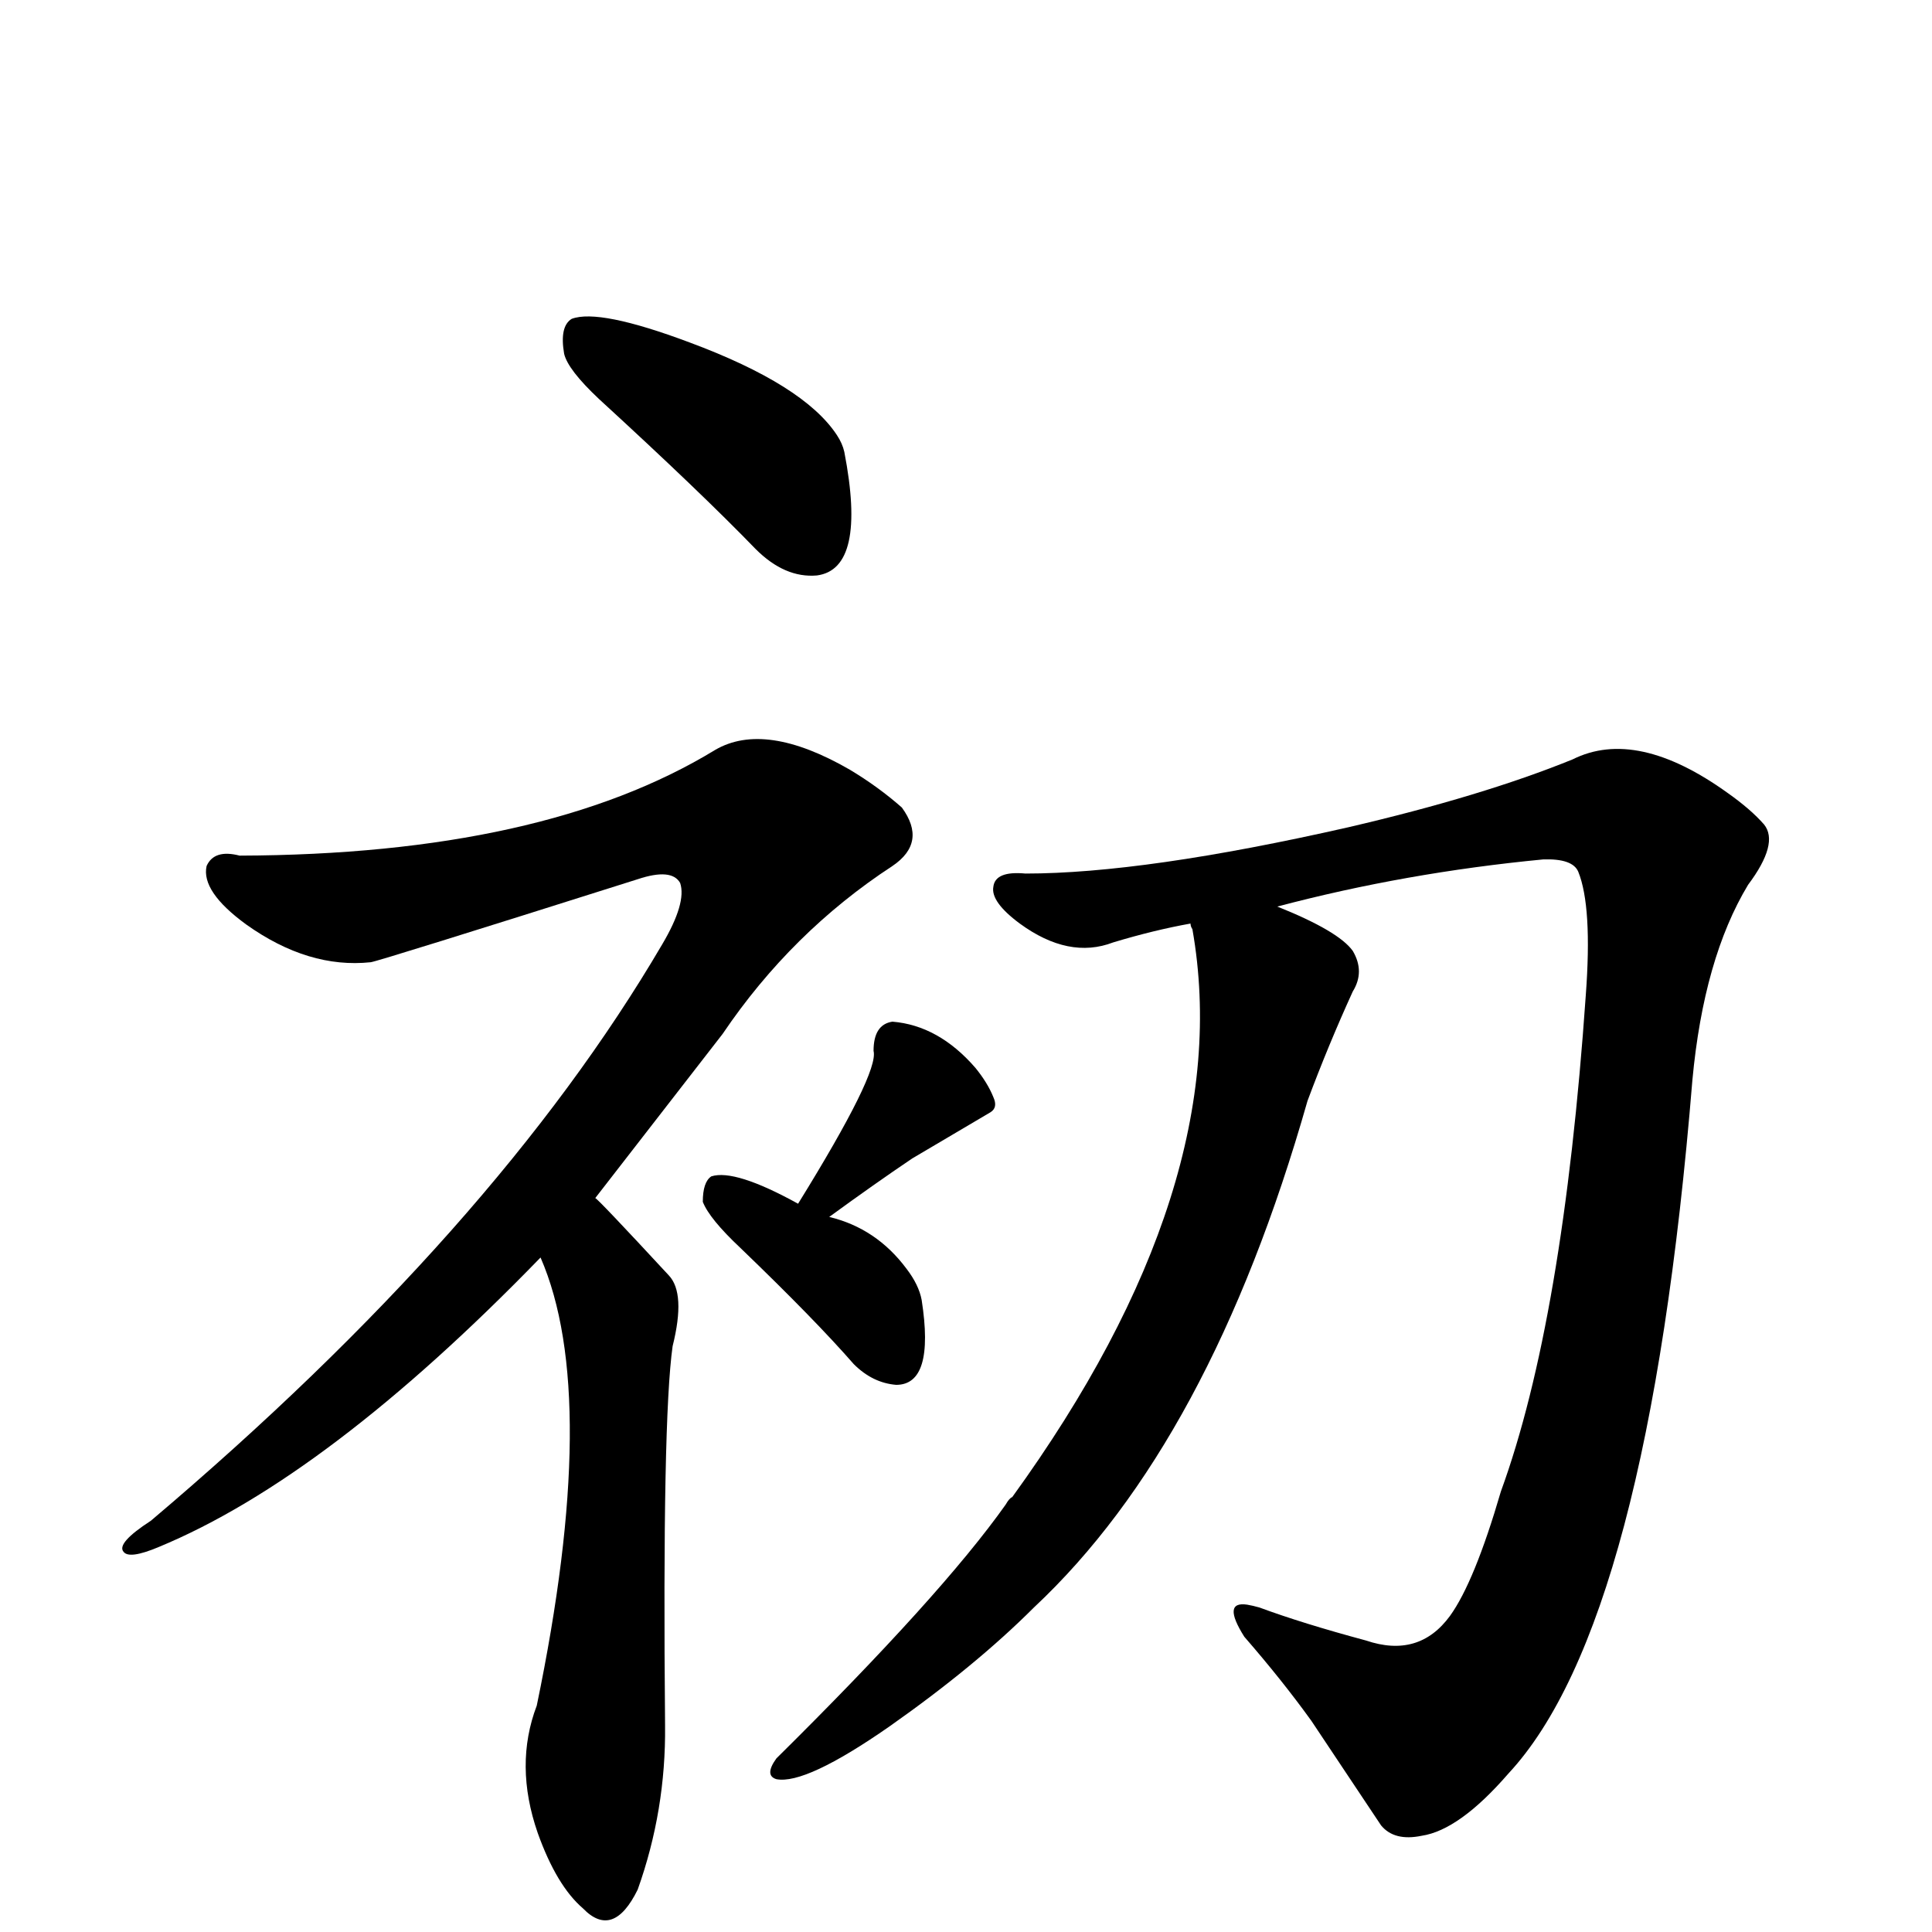 <?xml version="1.0" encoding="UTF-8" standalone="no"?>
<svg xmlns:svg="http://www.w3.org/2000/svg" xmlns="http://www.w3.org/2000/svg"
	version="1.1" width="100%" height="100%" viewBox="0 -410 2048 2048"
	id="uni521D.svg"><defs id="defs1" />
<g id="g1">
 <path d="M 598,-35 Q 593,-64 606,-72 Q 635,-83 731,-47 Q 852,-2 887,51 Q 893,60 895,69 Q 919,193 866,200 Q 832,203 801,172 Q 743,112 635,13 Q 602,-18 598,-35 z" id="U_521D_1" style="fill:currentColor" />
 <path d="M 573,923 Q 347,1156 168,1230 Q 137,1243 131,1235 Q 123,1226 160,1202 Q 525,893 702,591 Q 728,547 721,526 Q 712,510 676,522 Q 401,609 393,610 Q 327,617 261,570 Q 213,535 219,508 Q 227,490 254,497 Q 576,496 758,385 Q 811,354 901,406 Q 931,424 956,446 Q 983,483 946,508 Q 839,578 766,686 L 631,860 Q 634,861 709,942 Q 727,961 713,1017 Q 702,1095 705,1419 Q 706,1509 676,1593 Q 650,1646 618,1613 Q 590,1589 570,1533 Q 545,1461 569,1398 Q 637,1070 573,923 z" id="U_521D_2" style="fill:currentColor" />
 <path d="M 846,866 Q 932,727 926,704 Q 926,676 946,673 Q 995,677 1034,722 Q 1047,738 1053,753 Q 1058,764 1050,769 L 967,818 Q 927,845 879,880 Q 929,892 961,935 Q 974,952 977,968 Q 991,1058 950,1058 Q 925,1056 905,1036 Q 864,989 785,913 Q 752,882 745,864 Q 745,843 754,837 Q 779,829 846,866 z" id="U_521D_3" style="fill:currentColor" />
 <path d="M 1354,551 Q 1419,577 1434,598 Q 1447,620 1434,641 Q 1408,698 1386,757 Q 1283,1119 1096,1294 Q 1034,1356 943,1420 Q 854,1482 823,1476 Q 810,1472 823,1454 Q 998,1281 1066,1185 Q 1070,1178 1073,1177 Q 1312,847 1264,575 Q 1262,572 1262,569 Q 1223,576 1180,589 Q 1133,607 1081,569 Q 1050,546 1053,530 Q 1055,513 1087,516 Q 1213,516 1429,467 Q 1571,434 1667,395 Q 1735,361 1832,431 Q 1856,448 1870,464 Q 1886,484 1853,528 Q 1806,606 1794,735 Q 1747,1311 1599,1470 Q 1547,1530 1507,1536 Q 1478,1542 1464,1525 L 1390,1414 Q 1359,1371 1319,1325 Q 1295,1287 1322,1291 Q 1328,1292 1335,1294 Q 1381,1311 1448,1329 Q 1504,1348 1537,1303 Q 1563,1267 1591,1171 Q 1657,990 1681,645 Q 1688,551 1673,514 Q 1667,500 1636,501 Q 1490,515 1354,551 z" id="U_521D_4" style="fill:currentColor" />

</g>
</svg>

